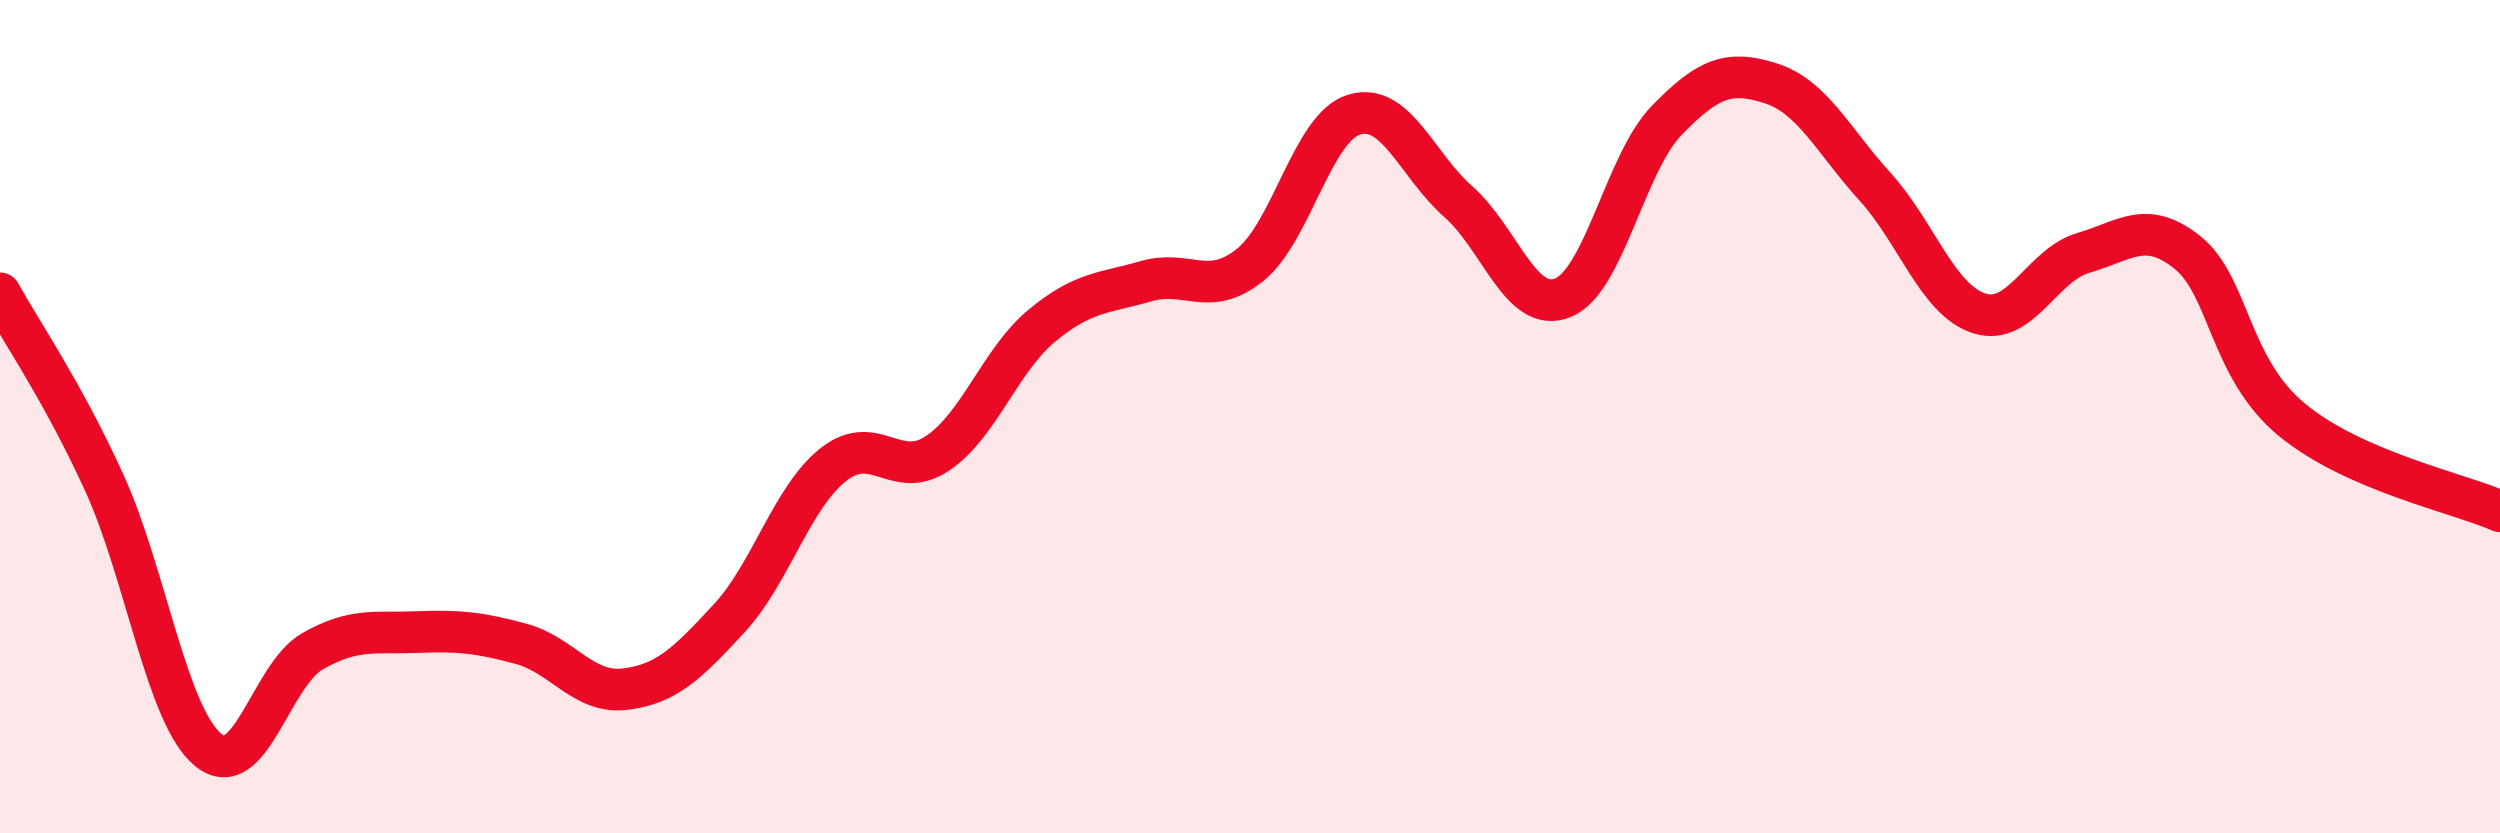 
    <svg width="60" height="20" viewBox="0 0 60 20" xmlns="http://www.w3.org/2000/svg">
      <path
        d="M 0,7.04 C 0.5,7.95 1.5,9.39 2.5,11.58 C 3.5,13.77 4,17.19 5,18 C 6,18.81 6.5,16.2 7.5,15.63 C 8.5,15.06 9,15.21 10,15.17 C 11,15.13 11.5,15.18 12.5,15.45 C 13.5,15.72 14,16.66 15,16.54 C 16,16.42 16.5,15.92 17.5,14.84 C 18.5,13.76 19,11.94 20,11.15 C 21,10.36 21.5,11.55 22.5,10.88 C 23.5,10.21 24,8.65 25,7.82 C 26,6.99 26.5,7.04 27.5,6.75 C 28.5,6.46 29,7.16 30,6.36 C 31,5.56 31.5,3.05 32.5,2.75 C 33.5,2.45 34,3.96 35,4.84 C 36,5.72 36.5,7.54 37.5,7.15 C 38.5,6.76 39,3.92 40,2.89 C 41,1.86 41.5,1.68 42.5,2 C 43.5,2.32 44,3.38 45,4.48 C 46,5.58 46.5,7.2 47.5,7.52 C 48.5,7.84 49,6.36 50,6.07 C 51,5.78 51.5,5.26 52.5,6.06 C 53.5,6.86 53.5,8.83 55,10.07 C 56.5,11.31 59,11.83 60,12.27L60 20L0 20Z"
        fill="#EB0A25"
        opacity="0.1"
        stroke-linecap="round"
        stroke-linejoin="round"
      />
      <path
        d="M 0,7.04 C 0.5,7.95 1.5,9.39 2.5,11.58 C 3.5,13.77 4,17.19 5,18 C 6,18.81 6.5,16.2 7.5,15.63 C 8.5,15.06 9,15.21 10,15.17 C 11,15.13 11.5,15.18 12.5,15.45 C 13.5,15.72 14,16.66 15,16.54 C 16,16.42 16.5,15.92 17.5,14.84 C 18.5,13.76 19,11.94 20,11.15 C 21,10.36 21.5,11.55 22.5,10.88 C 23.5,10.21 24,8.65 25,7.82 C 26,6.99 26.5,7.04 27.5,6.75 C 28.5,6.46 29,7.16 30,6.36 C 31,5.56 31.5,3.05 32.5,2.75 C 33.5,2.45 34,3.96 35,4.84 C 36,5.72 36.5,7.54 37.5,7.15 C 38.5,6.76 39,3.92 40,2.89 C 41,1.86 41.5,1.68 42.5,2 C 43.5,2.32 44,3.38 45,4.48 C 46,5.58 46.5,7.2 47.5,7.52 C 48.5,7.84 49,6.36 50,6.07 C 51,5.78 51.5,5.26 52.5,6.06 C 53.5,6.86 53.5,8.83 55,10.07 C 56.5,11.31 59,11.83 60,12.27"
        stroke="#EB0A25"
        stroke-width="1"
        fill="none"
        stroke-linecap="round"
        stroke-linejoin="round"
      />
    </svg>
  